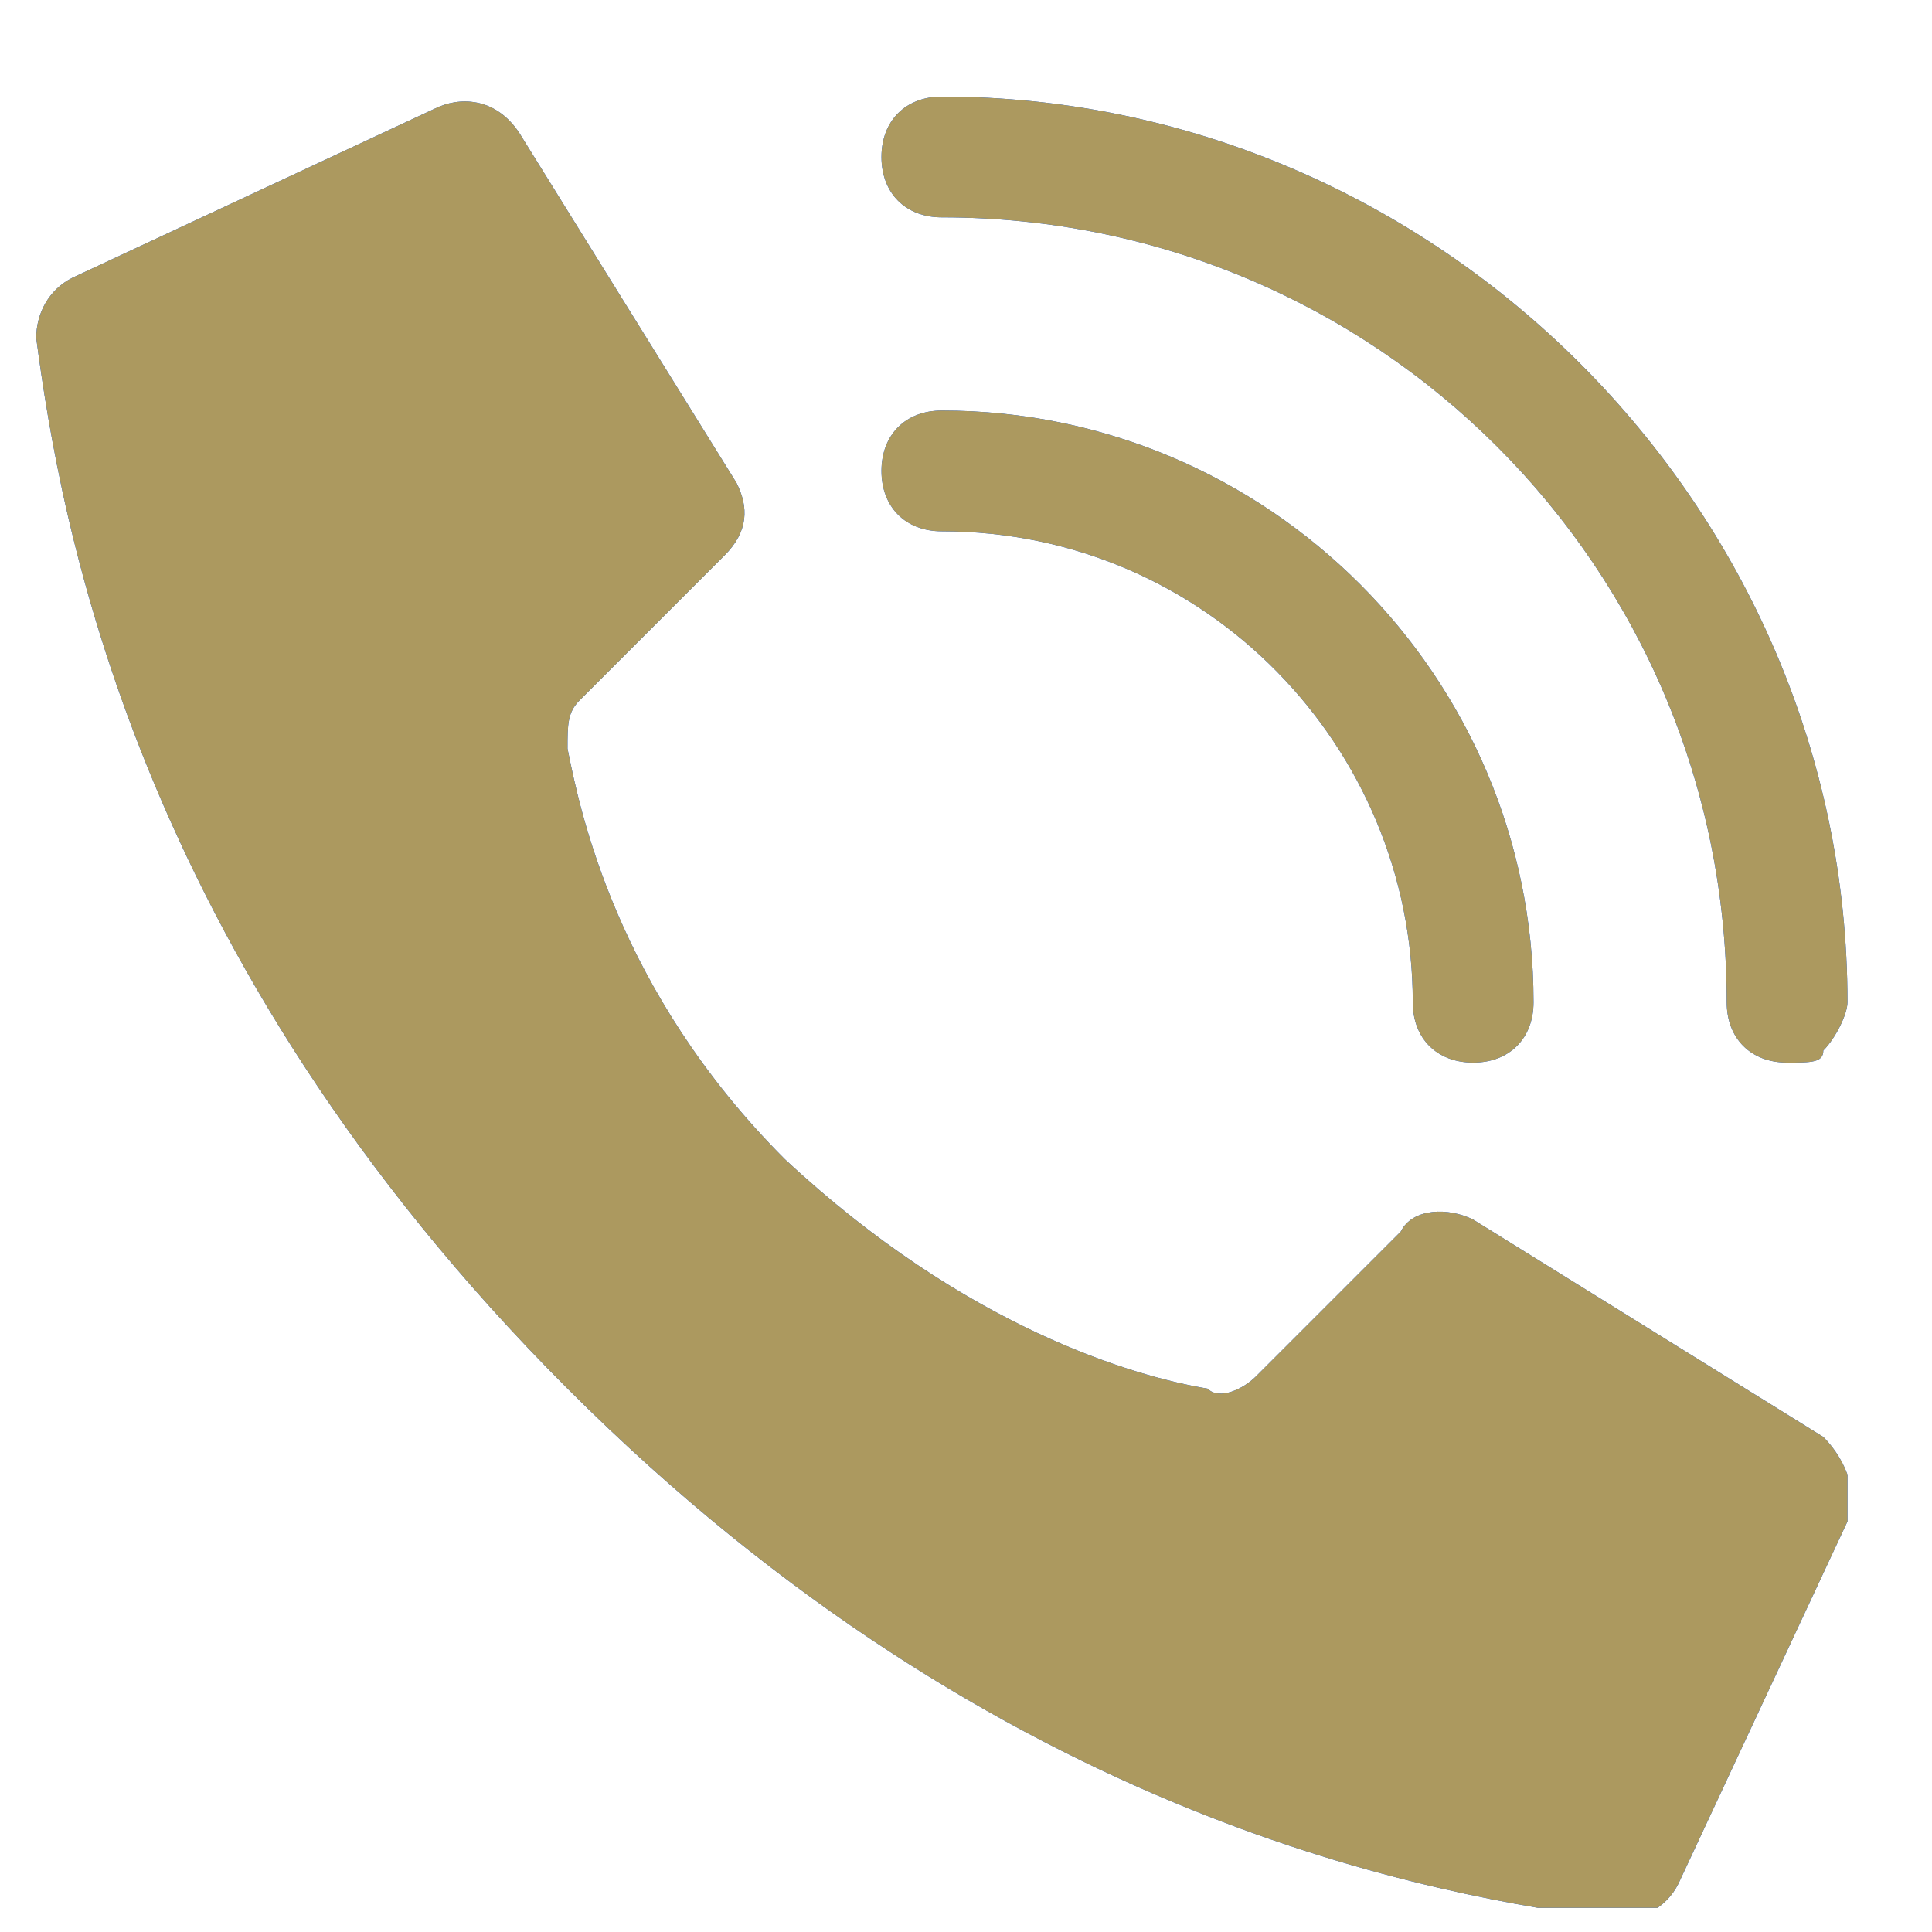 <?xml version="1.0" encoding="UTF-8"?> <svg xmlns="http://www.w3.org/2000/svg" xmlns:xlink="http://www.w3.org/1999/xlink" version="1.1" id="Layer_1" x="0px" y="0px" width="16px" height="16px" viewBox="0 0 16 16" style="enable-background:new 0 0 16 16;" xml:space="preserve"> <style type="text/css"> .st0{clip-path:url(#SVGID_2_);} .st1{fill:#0057FF;} .st2{fill:#AC995F;} </style> <g> <defs> <rect id="SVGID_1_" x="0.3" y="0.8" width="15" height="15"></rect> </defs> <clipPath id="SVGID_2_"> <use xlink:href="#SVGID_1_" style="overflow:visible;"></use> </clipPath> <g class="st0"> <path class="st1" d="M6.5,9.6C5.1,8.2,4.8,6.7,4.7,6.2c0-0.2,0-0.3,0.1-0.4L6,4.6c0.2-0.2,0.2-0.4,0.1-0.6L4.3,1.1 C4.1,0.8,3.8,0.8,3.6,0.9l-3,1.4C0.4,2.4,0.3,2.6,0.3,2.8c0.2,1.5,0.8,5.1,4.4,8.7c3.6,3.6,7.2,4.2,8.7,4.4c0.2,0,0.4-0.1,0.5-0.3 l1.4-3c0.1-0.2,0-0.5-0.2-0.7l-2.9-1.8c-0.2-0.1-0.5-0.1-0.6,0.1l-1.2,1.2c-0.1,0.1-0.3,0.2-0.4,0.1C9.4,11.4,8,11,6.5,9.6z"></path> <path class="st2" d="M6.5,9.6C5.1,8.2,4.8,6.7,4.7,6.2c0-0.2,0-0.3,0.1-0.4L6,4.6c0.2-0.2,0.2-0.4,0.1-0.6L4.3,1.1 C4.1,0.8,3.8,0.8,3.6,0.9l-3,1.4C0.4,2.4,0.3,2.6,0.3,2.8c0.2,1.5,0.8,5.1,4.4,8.7c3.6,3.6,7.2,4.2,8.7,4.4c0.2,0,0.4-0.1,0.5-0.3 l1.4-3c0.1-0.2,0-0.5-0.2-0.7l-2.9-1.8c-0.2-0.1-0.5-0.1-0.6,0.1l-1.2,1.2c-0.1,0.1-0.3,0.2-0.4,0.1C9.4,11.4,8,11,6.5,9.6z"></path> <path class="st1" d="M12.2,8.8c-0.3,0-0.5-0.2-0.5-0.5c0-2.1-1.7-3.9-3.9-3.9c-0.3,0-0.5-0.2-0.5-0.5c0-0.3,0.2-0.5,0.5-0.5 c2.7,0,4.9,2.2,4.9,4.9C12.7,8.6,12.5,8.8,12.2,8.8z"></path> <path class="st2" d="M12.2,8.8c-0.3,0-0.5-0.2-0.5-0.5c0-2.1-1.7-3.9-3.9-3.9c-0.3,0-0.5-0.2-0.5-0.5c0-0.3,0.2-0.5,0.5-0.5 c2.7,0,4.9,2.2,4.9,4.9C12.7,8.6,12.5,8.8,12.2,8.8z"></path> <path class="st1" d="M14.8,8.8c-0.3,0-0.5-0.2-0.5-0.5c0-3.6-2.9-6.5-6.5-6.5c-0.3,0-0.5-0.2-0.5-0.5c0-0.3,0.2-0.5,0.5-0.5 c4.1,0,7.5,3.4,7.5,7.5c0,0.1-0.1,0.3-0.2,0.4C15.1,8.8,15,8.8,14.8,8.8z"></path> <path class="st2" d="M14.8,8.8c-0.3,0-0.5-0.2-0.5-0.5c0-3.6-2.9-6.5-6.5-6.5c-0.3,0-0.5-0.2-0.5-0.5c0-0.3,0.2-0.5,0.5-0.5 c4.1,0,7.5,3.4,7.5,7.5c0,0.1-0.1,0.3-0.2,0.4C15.1,8.8,15,8.8,14.8,8.8z"></path> </g> </g> </svg> 